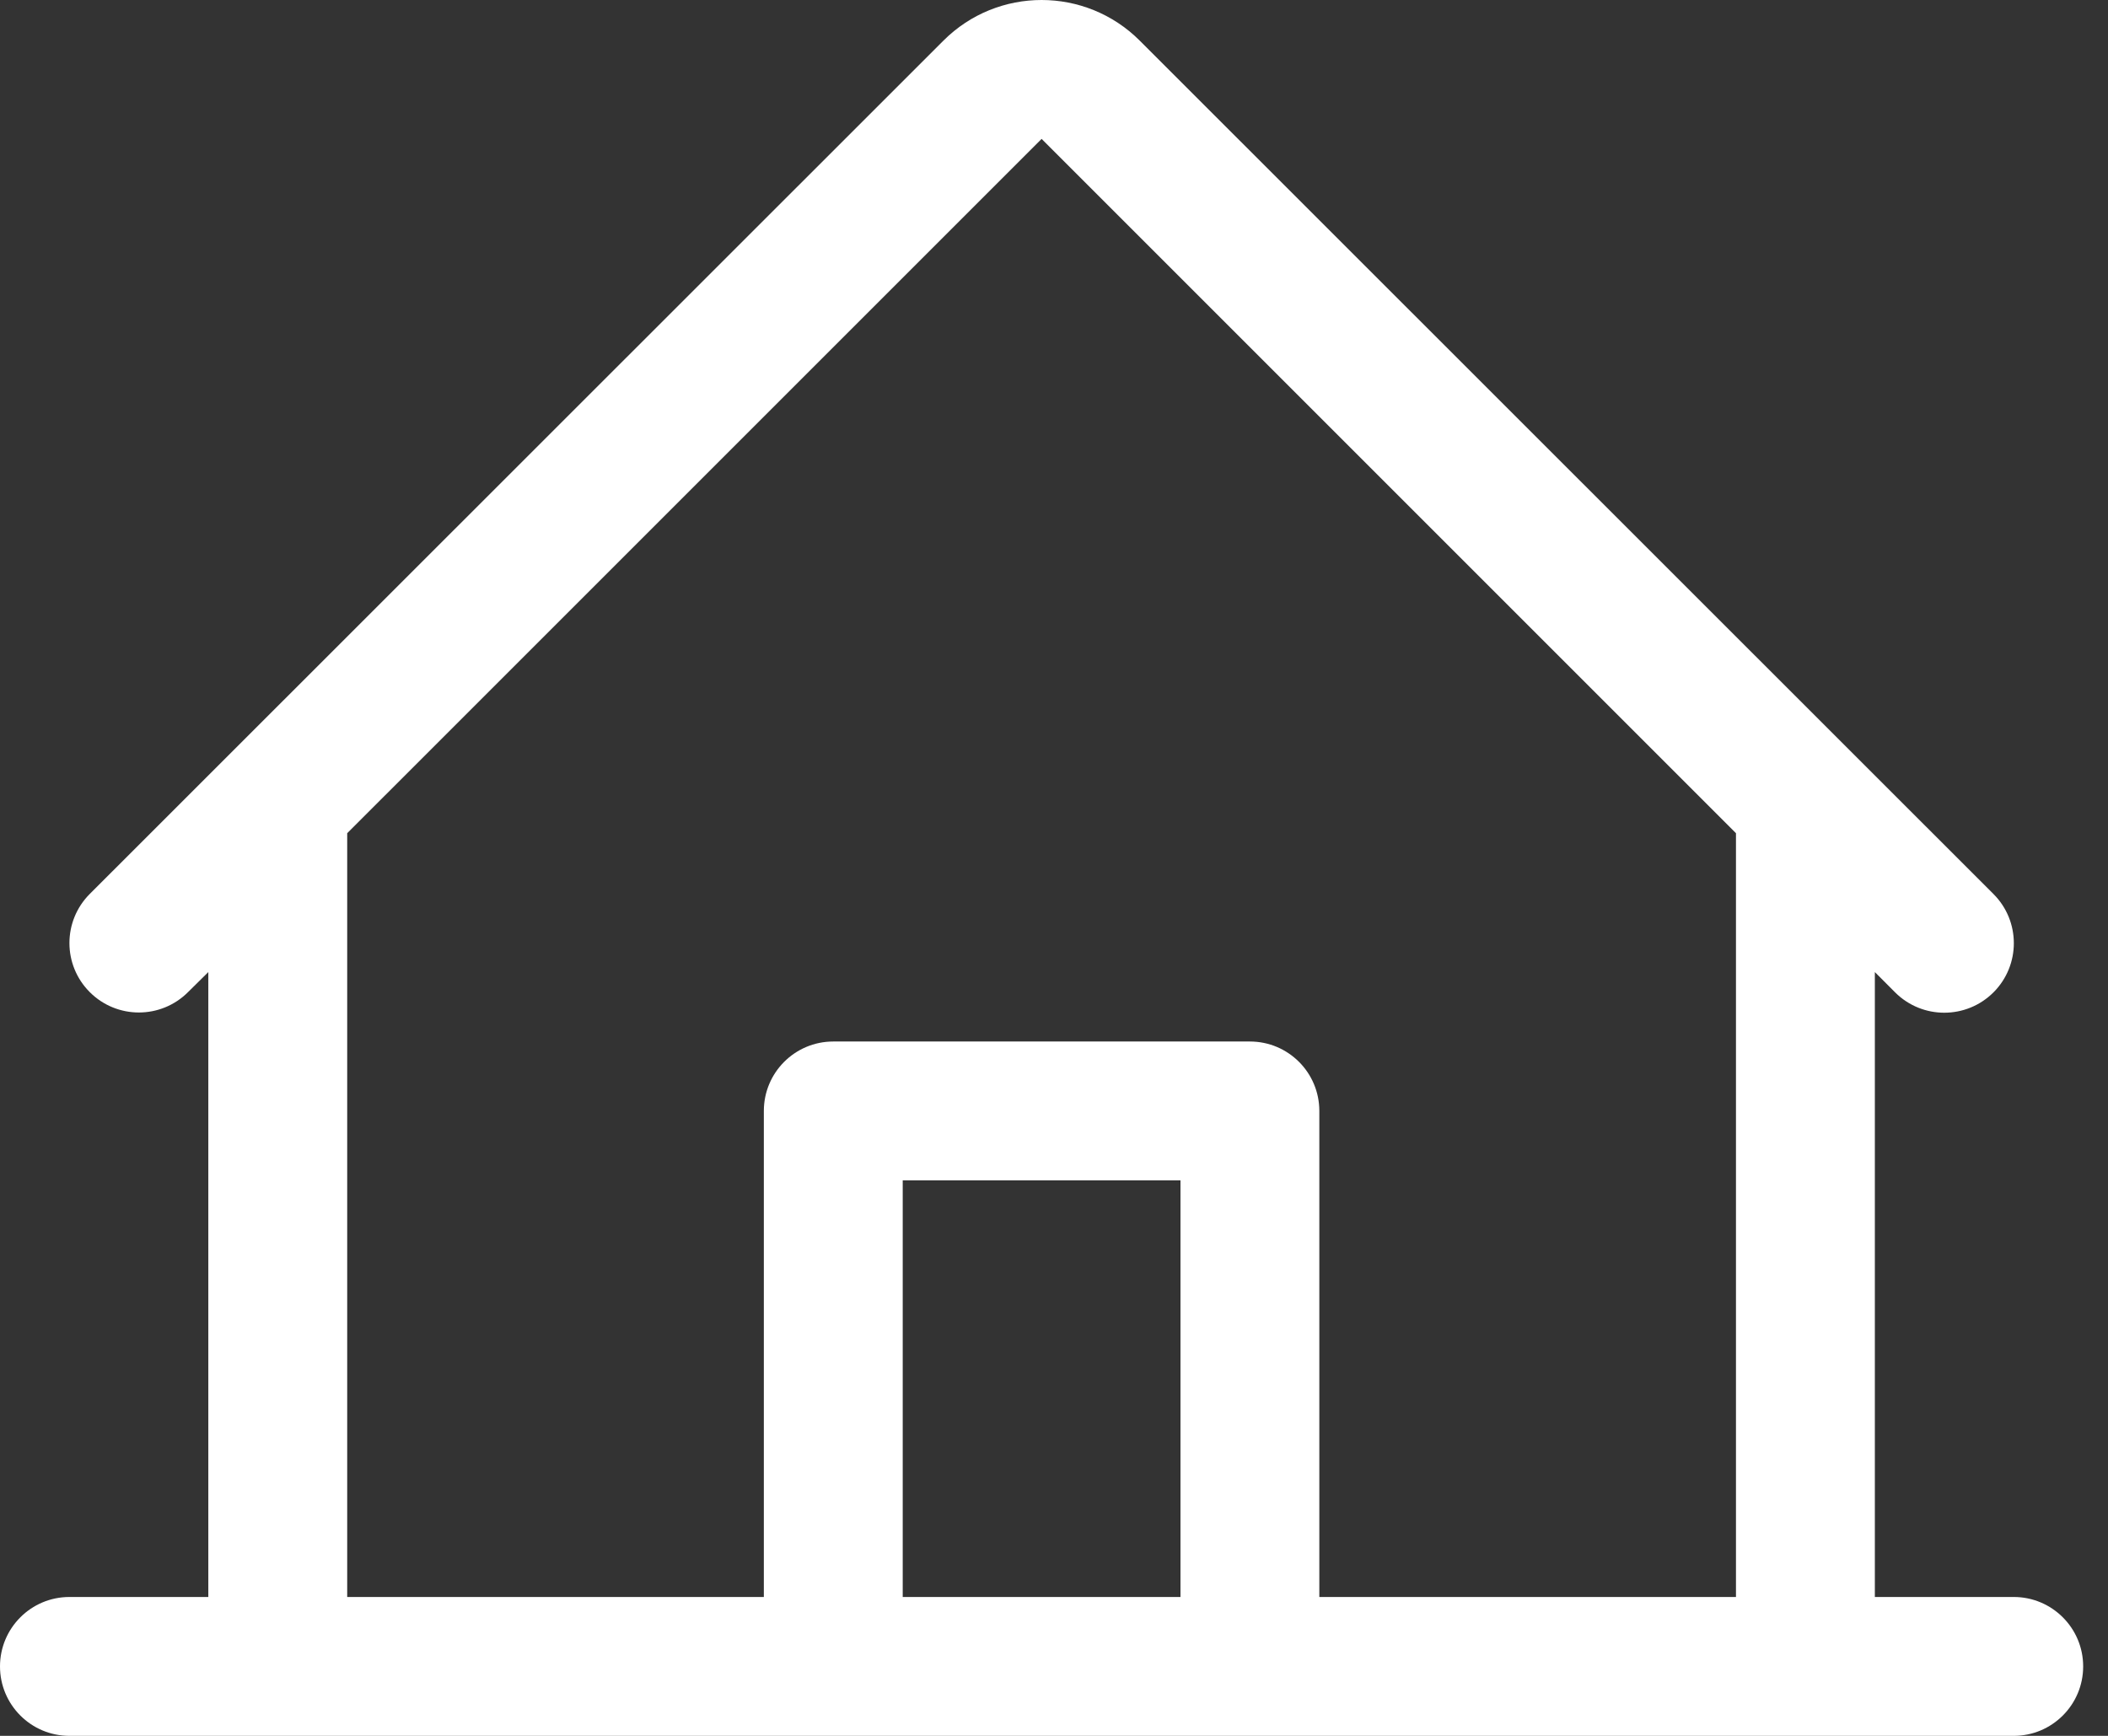 <?xml version="1.0" encoding="UTF-8"?>
<svg xmlns="http://www.w3.org/2000/svg" width="68" height="56" viewBox="0 0 68 56" fill="none">
  <rect x="0" y="0" width="68" height="56" fill="#333333" stroke="none"/>
  <path d="M64.959 51.52H60.479V31.36L61.134 32.016C62.011 32.891 63.431 32.889 64.307 32.013C65.182 31.136 65.181 29.716 64.304 28.84L36.766 1.311C35.017 -0.437 32.182 -0.437 30.433 1.311L2.895 28.84C2.021 29.716 2.021 31.134 2.897 32.008C3.772 32.883 5.19 32.882 6.065 32.007L6.72 31.36V51.52H2.24C1.003 51.52 0 52.523 0 53.76C0 54.997 1.003 56 2.24 56H64.959C66.196 56 67.199 54.997 67.199 53.76C67.199 52.523 66.196 51.52 64.959 51.52ZM11.2 26.88L33.6 4.481L55.999 26.88V51.52H42.559V35.84C42.559 34.603 41.557 33.6 40.319 33.6H26.88C25.642 33.6 24.64 34.603 24.64 35.84V51.52H11.2V26.88ZM38.08 51.52H29.12V38.08H38.08V51.52Z" fill="white"></path>
</svg>
